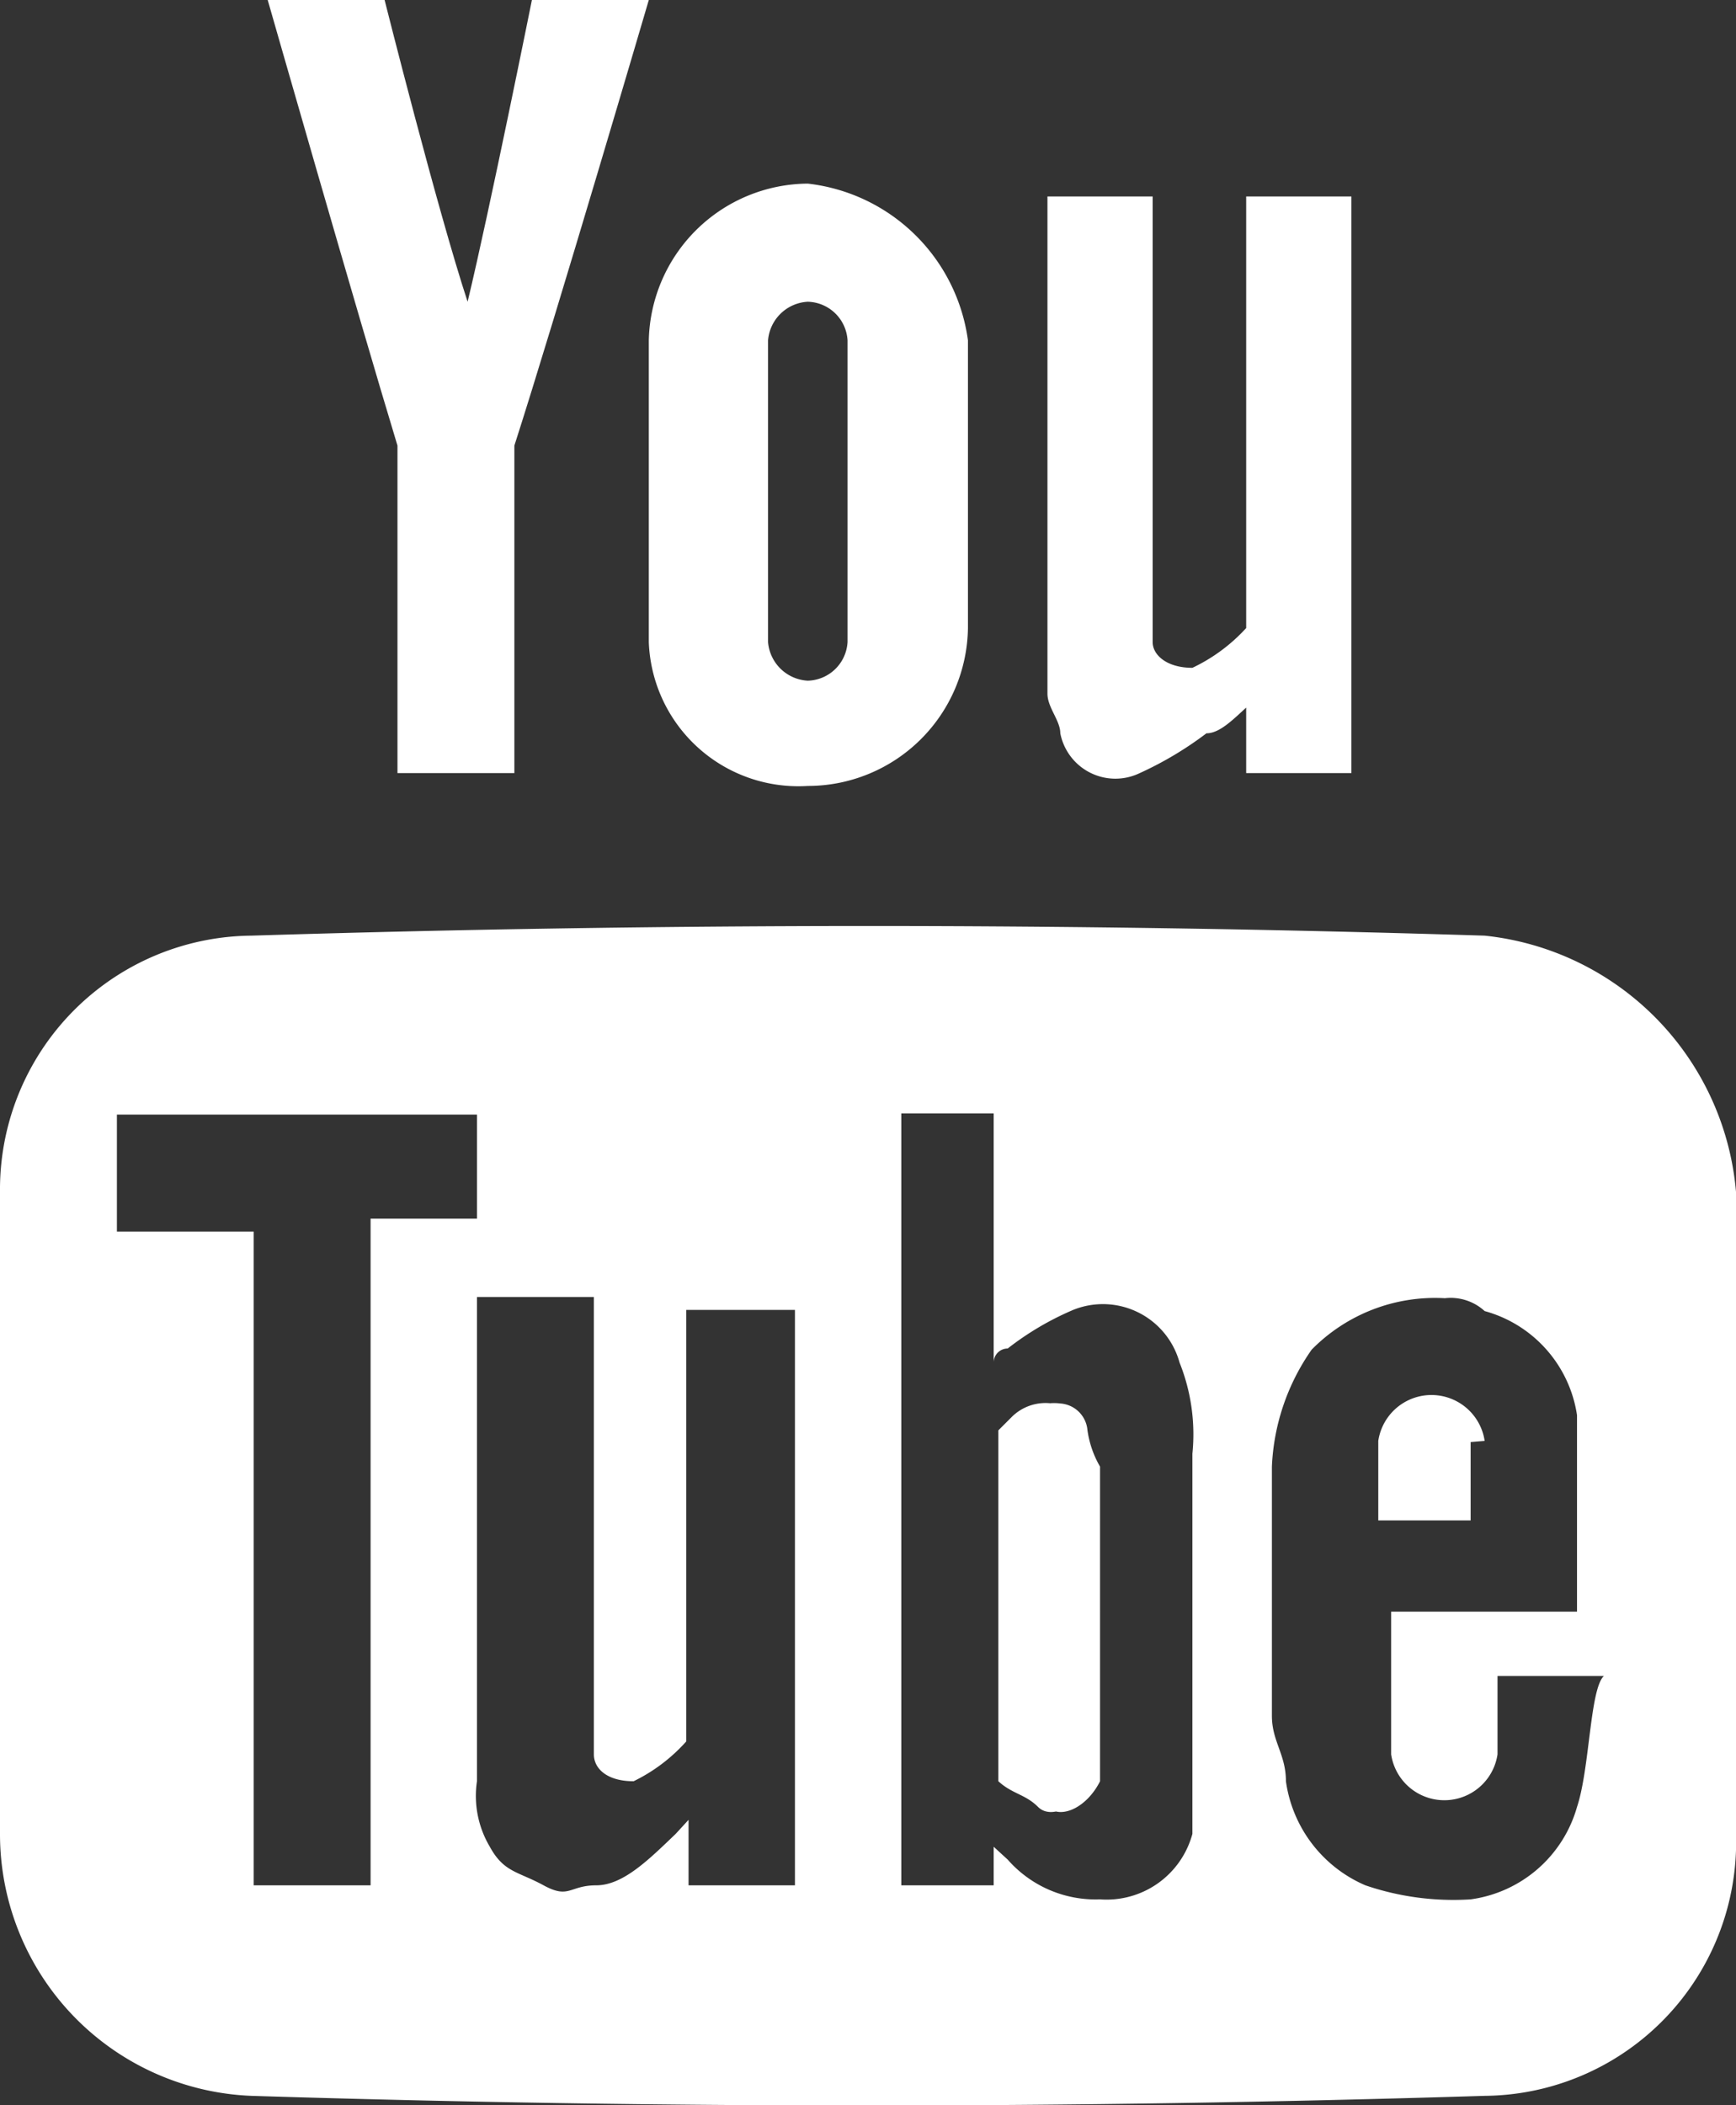 <?xml version="1.0" encoding="utf-8"?>
<!-- Generator: Adobe Illustrator 16.0.0, SVG Export Plug-In . SVG Version: 6.00 Build 0)  -->
<!DOCTYPE svg PUBLIC "-//W3C//DTD SVG 1.1//EN" "http://www.w3.org/Graphics/SVG/1.1/DTD/svg11.dtd">
<svg xmlns="http://www.w3.org/2000/svg" xmlns:xlink="http://www.w3.org/1999/xlink" viewBox="0 0 14.85 18"><rect x="0" y="0" width="14.85" height="18" fill="#333333" stroke="none"/><defs><clipPath id="a"><rect x="-1326.66" y="273.06" width="1607" height="120" fill="none"/></clipPath></defs><path d="M9.3,12.43c0-.11,0-.22-.12-.22A.24.24,0,0,0,9,12a.41.41,0,0,0-.34.11l-.12.12v3h0c.12.11.23.11.34.22s.34,0,.46-.22v-2.8Zm0,0c0-.11,0-.22-.12-.22A.24.24,0,0,0,9,12a.41.41,0,0,0-.34.11l-.12.12v3h0c.12.11.23.11.34.22s.34,0,.46-.22v-2.8ZM12.7,8c-3.52-.11-7-.11-10.55,0A2.17,2.17,0,0,0,0,10.19v5.49a2.24,2.24,0,0,0,2.15,2.24c3.52.11,7,.11,10.55,0a2.17,2.17,0,0,0,2.15-2.24V10.19A2.41,2.41,0,0,0,12.7,8ZM3.17,16.12h-1V10.53H1v-1H4.08v.89H3.17ZM6.8,13.77v2.35H5.89v-.56l-.11.12c-.23.22-.45.44-.68.44s-.23.12-.45,0-.34-.11-.46-.33a.85.85,0,0,1-.11-.56V11.09h1V15c0,.12.11.23.34.23a1.46,1.46,0,0,0,.45-.34V11.2H6.8Zm3.4,1.91a.76.76,0,0,1-.79.56,1,1,0,0,1-.79-.34l-.12-.11v.33H7.71V9.52H8.5v2.13a.12.12,0,0,1,.12-.12,2.5,2.5,0,0,1,.56-.33.68.68,0,0,1,.91.45,1.65,1.65,0,0,1,.11.78v3.25Zm3.29-.23a1.1,1.1,0,0,1-.91.79,2.33,2.33,0,0,1-.9-.12,1.14,1.14,0,0,1-.68-.89c0-.23-.12-.34-.12-.56V12.54a1.88,1.88,0,0,1,.34-1,1.48,1.48,0,0,1,1.14-.44.43.43,0,0,1,.34.11,1.09,1.09,0,0,1,.79.89v1.68H11.9V15a.46.46,0,0,0,.91,0v-.67h.91C13.6,14.44,13.6,15.12,13.49,15.45Zm-.79-3.13a.46.46,0,0,0-.91,0V13h.79v-.67Zm-3.4-.11A.25.25,0,0,0,9.07,12a.42.42,0,0,0-.34.11l-.11.12v3h0c.11.11.22.11.34.22s.34,0,.45-.22V12.54A.85.85,0,0,1,9.3,12.21Z" fill="#fff"/><path d="M11.56,1.68V6.61h-.9V6.05c-.12.11-.23.22-.34.22a3,3,0,0,1-.57.34.48.48,0,0,1-.68-.34c0-.11-.11-.22-.11-.34V1.68h.9V5.49c0,.11.12.22.34.22a1.48,1.48,0,0,0,.46-.34V1.68Z" fill="#fff"/><path d="M4,2.58C3.74,1.79,3.29,0,3.29,0h-1S3.06,2.69,3.4,3.81v2.8h1V3.81C4.76,2.69,5.55,0,5.55,0h-1S4.19,1.79,4,2.58Z" fill="#fff"/><path d="M6.91,1.57h0A1.37,1.37,0,0,0,5.55,2.91V5.49A1.28,1.28,0,0,0,6.91,6.72h0A1.37,1.37,0,0,0,8.28,5.37V2.91A1.56,1.56,0,0,0,6.91,1.57Zm.34,3.92a.35.35,0,0,1-.34.33.36.36,0,0,1-.34-.33V2.91a.36.36,0,0,1,.34-.33.35.35,0,0,1,.34.33Z" fill="#fff"/></svg>
